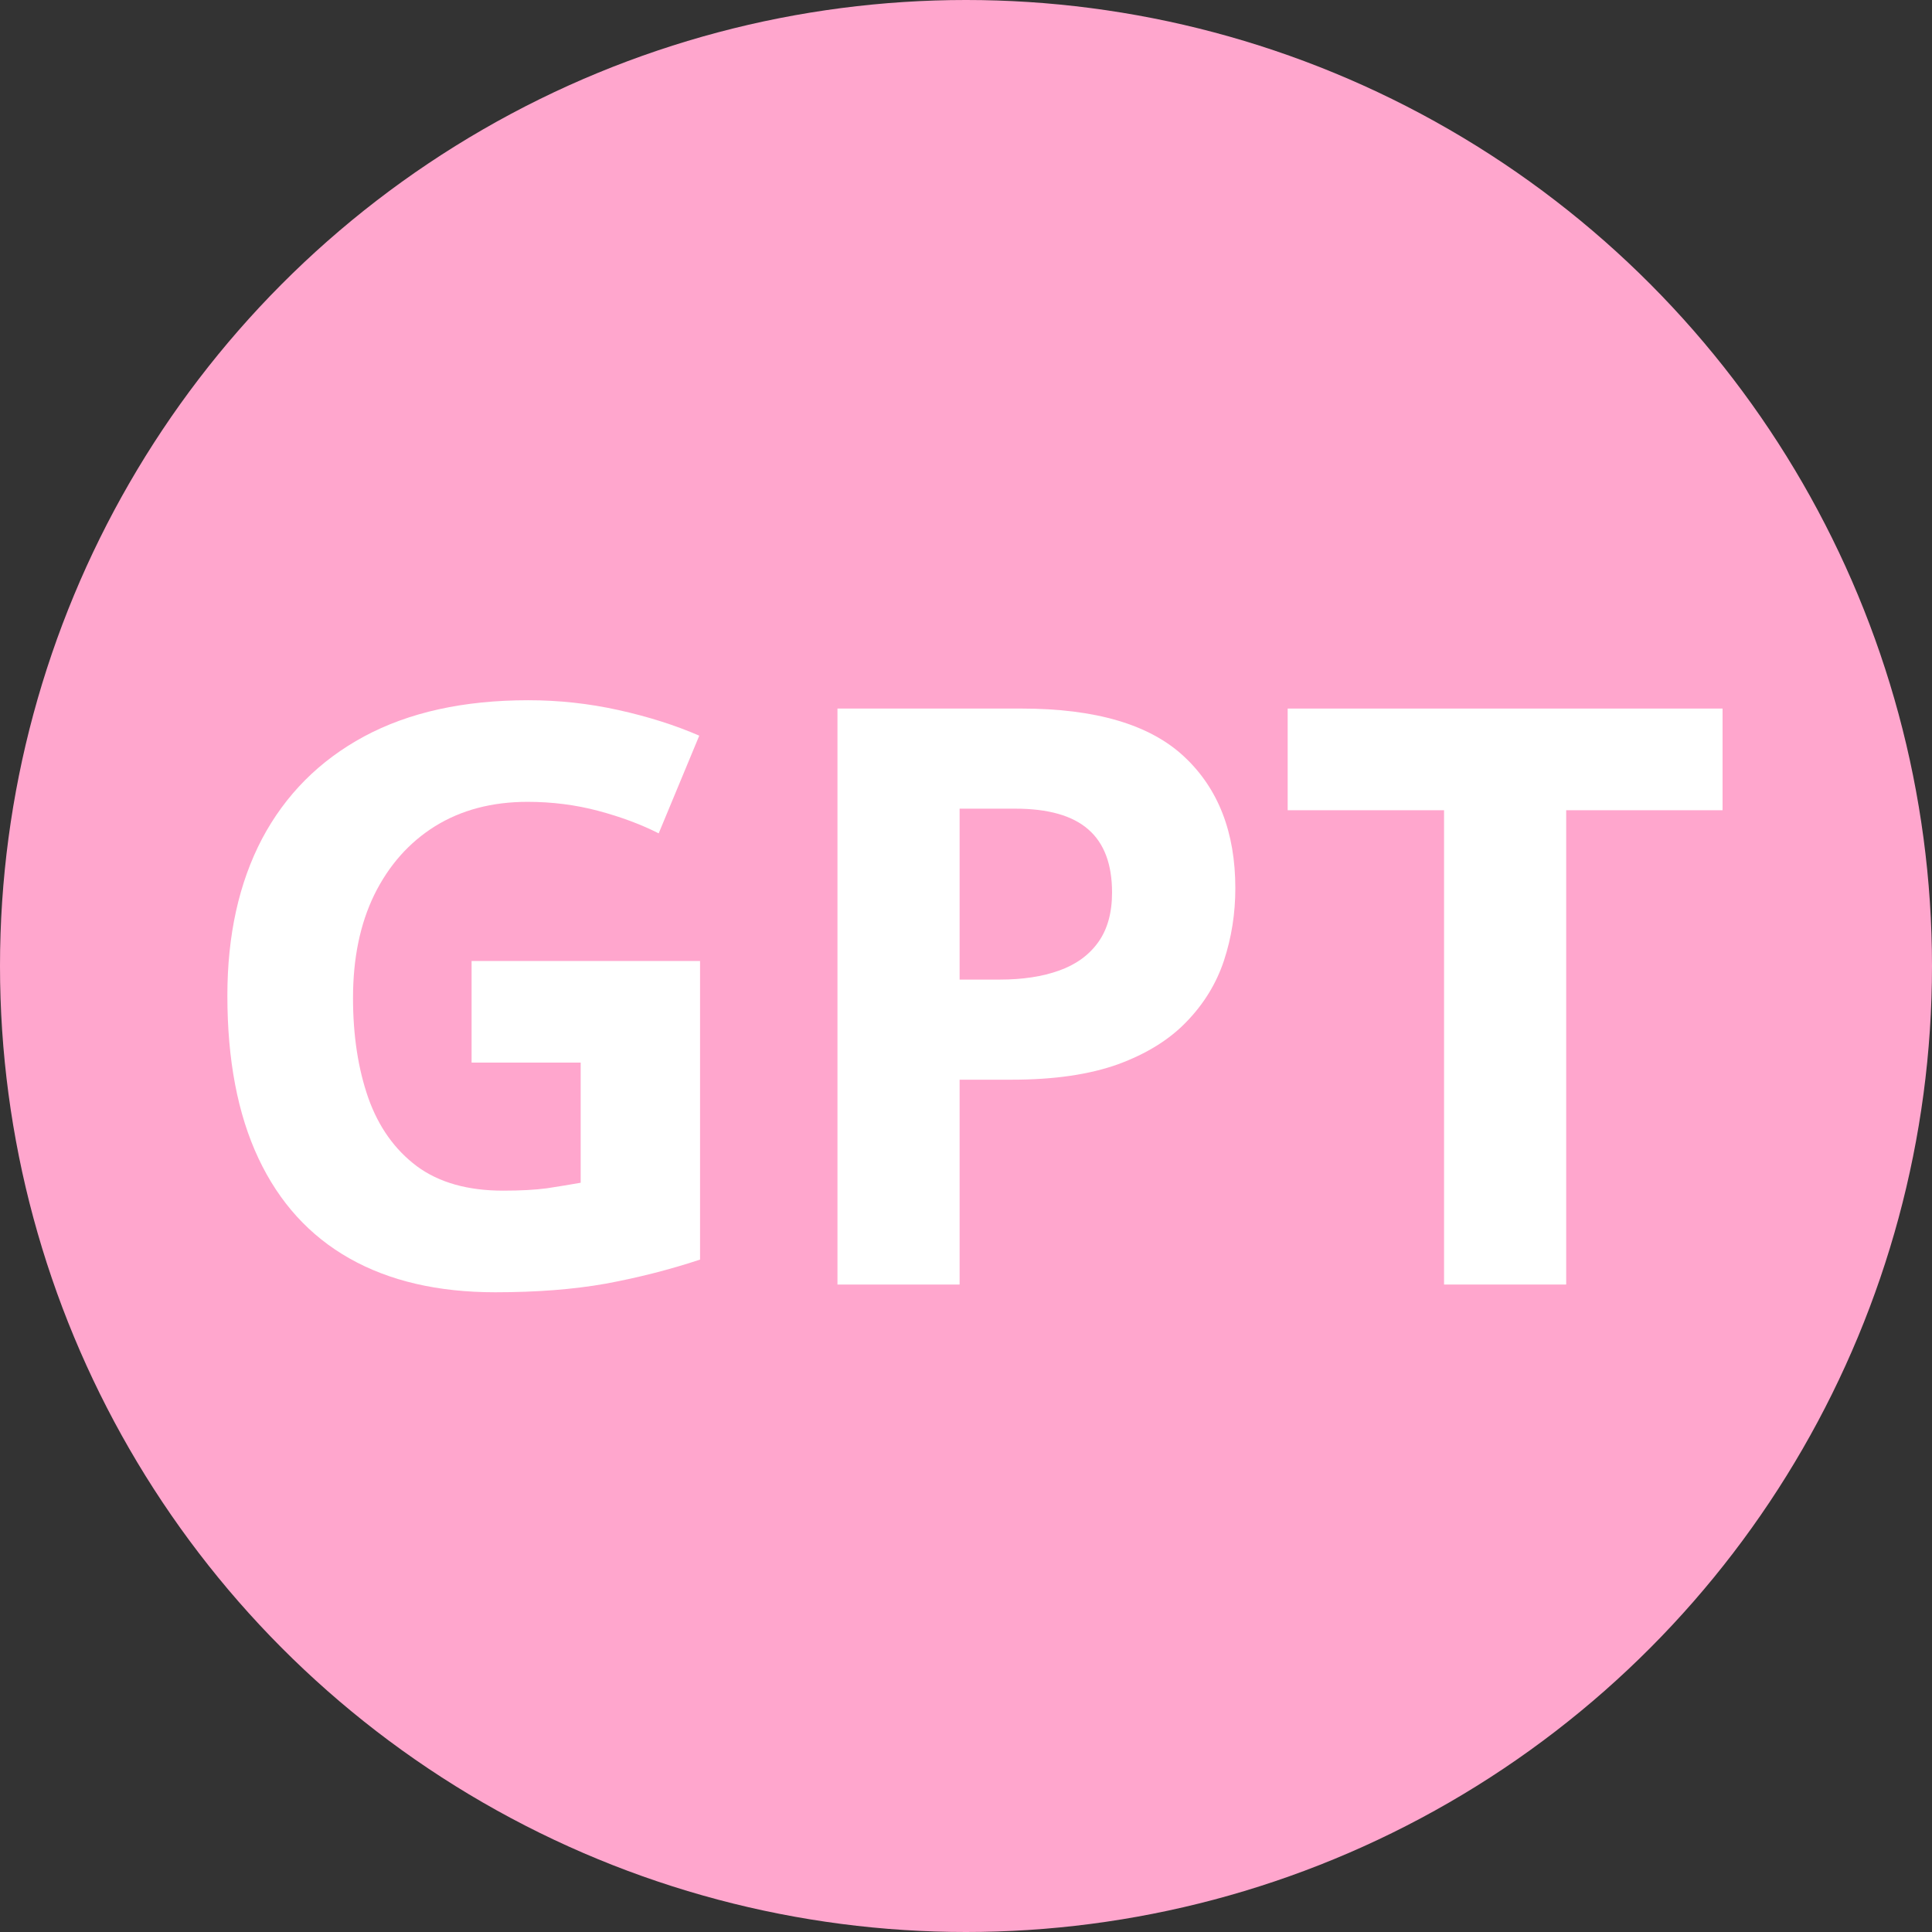 <?xml version="1.0" encoding="UTF-8"?> <svg xmlns="http://www.w3.org/2000/svg" width="32" height="32" viewBox="0 0 32 32" fill="none"><rect x="0" y="0" width="32" height="32" fill="#333333" stroke="none"/><circle cx="16" cy="16" r="16" fill="#FFA6CD"></circle><path d="M25.941 21.276H23.918V13.42H21.328V11.736H28.531V13.42H25.941V21.276Z" fill="white"></path><path d="M16.918 11.736C18.149 11.736 19.047 12.002 19.613 12.532C20.178 13.059 20.461 13.785 20.461 14.712C20.461 15.129 20.398 15.529 20.272 15.912C20.146 16.291 19.939 16.628 19.652 16.924C19.369 17.219 18.991 17.454 18.517 17.628C18.043 17.798 17.457 17.883 16.762 17.883H15.894V21.276H13.871V11.736H16.918ZM16.814 13.394H15.894V16.225H16.559C16.938 16.225 17.266 16.175 17.544 16.075C17.823 15.975 18.038 15.819 18.191 15.605C18.343 15.392 18.419 15.118 18.419 14.783C18.419 14.314 18.288 13.966 18.027 13.739C17.766 13.509 17.362 13.394 16.814 13.394Z" fill="white"></path><path d="M7.811 15.917H11.595V20.863C11.095 21.028 10.575 21.161 10.036 21.261C9.497 21.357 8.885 21.404 8.202 21.404C7.254 21.404 6.449 21.217 5.788 20.843C5.127 20.469 4.625 19.917 4.281 19.186C3.937 18.455 3.766 17.557 3.766 16.491C3.766 15.491 3.957 14.625 4.34 13.894C4.727 13.164 5.29 12.598 6.03 12.198C6.774 11.798 7.68 11.598 8.751 11.598C9.255 11.598 9.753 11.652 10.245 11.761C10.736 11.87 11.182 12.011 11.582 12.185L10.91 13.803C10.619 13.655 10.286 13.531 9.912 13.431C9.538 13.331 9.146 13.281 8.737 13.281C8.15 13.281 7.639 13.416 7.204 13.686C6.774 13.955 6.439 14.334 6.199 14.821C5.964 15.304 5.847 15.873 5.847 16.53C5.847 17.152 5.932 17.705 6.101 18.188C6.271 18.666 6.539 19.042 6.904 19.316C7.269 19.586 7.746 19.721 8.333 19.721C8.62 19.721 8.861 19.708 9.057 19.682C9.257 19.651 9.444 19.621 9.618 19.59V17.6H7.811V15.917Z" fill="white"></path></svg> 